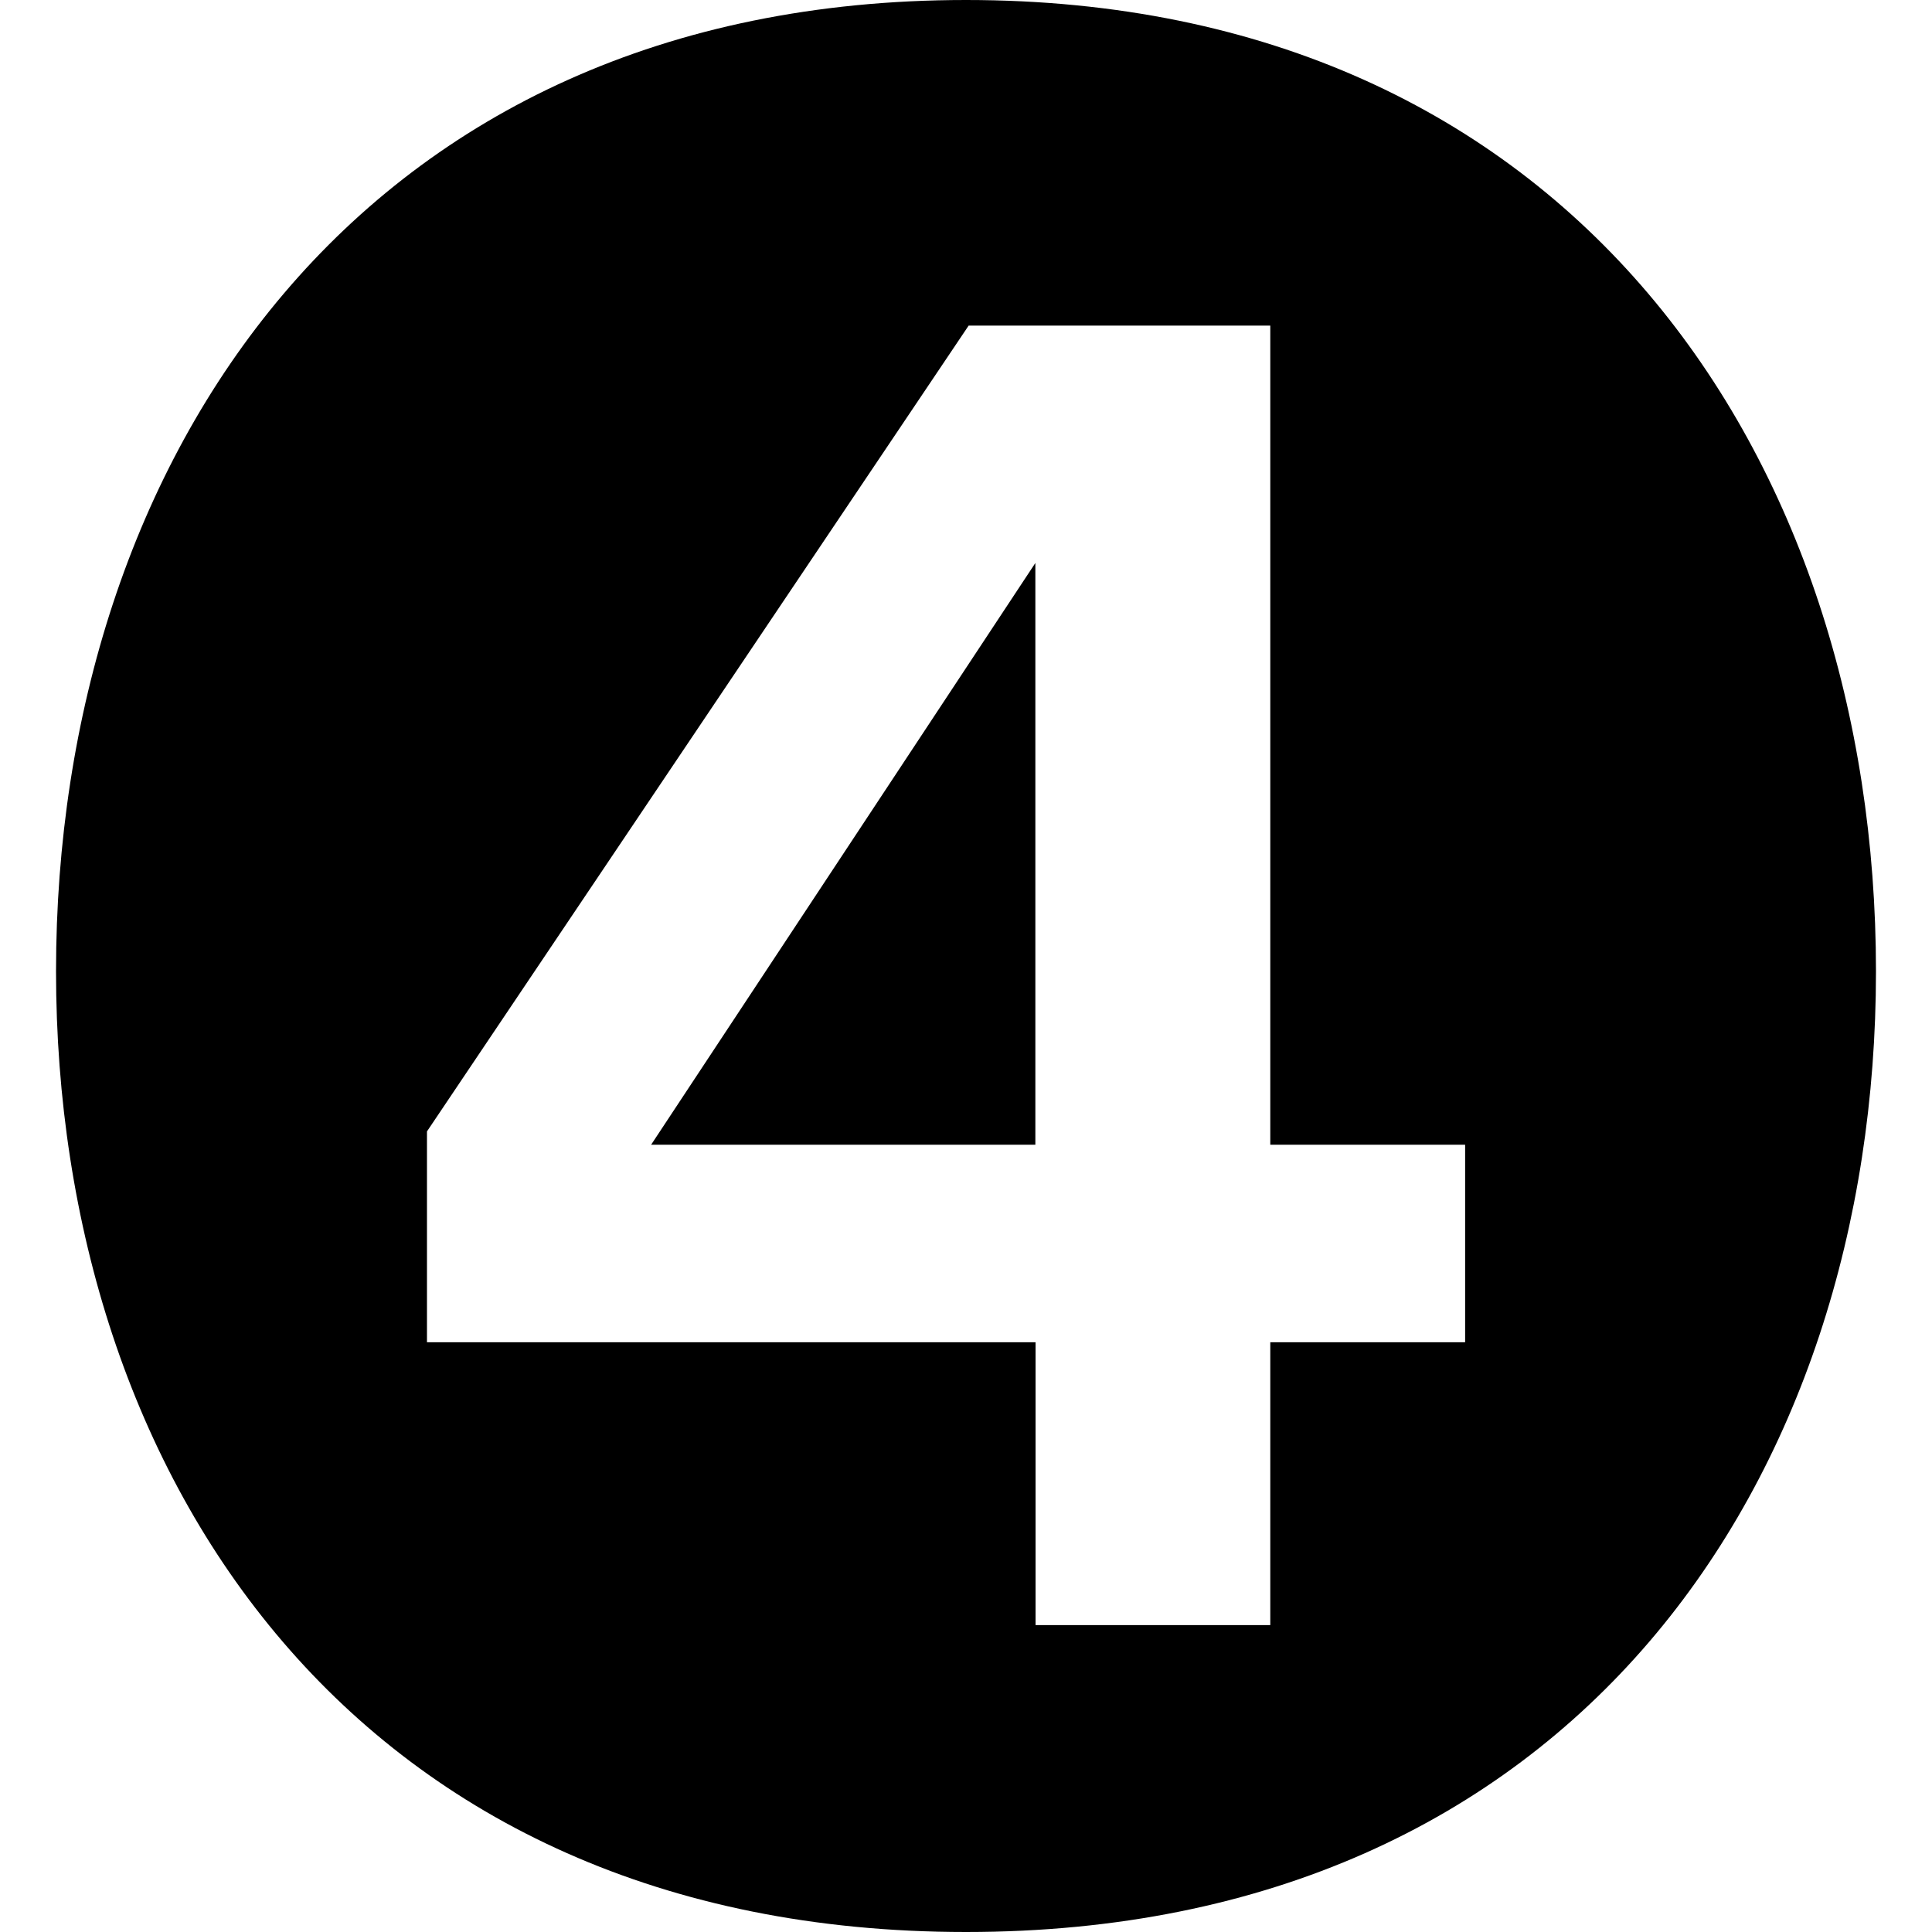 <?xml version="1.0" encoding="UTF-8"?> <svg xmlns="http://www.w3.org/2000/svg" id="Слой_1" data-name="Слой 1" viewBox="0 0 400 400"> <path d="M200,400C74,400,11.6,306.08,11.6,201.11,11.6,95,74.59,0,200,0S388.4,95,388.4,201.11C388.4,306.08,326,400,200,400Zm63-63.54V277.9h40.34V237H263V67.41H200.55L88.4,234.25V277.9h126v58.56ZM214.36,237H134.81l79.55-120.44Z"></path> </svg> 